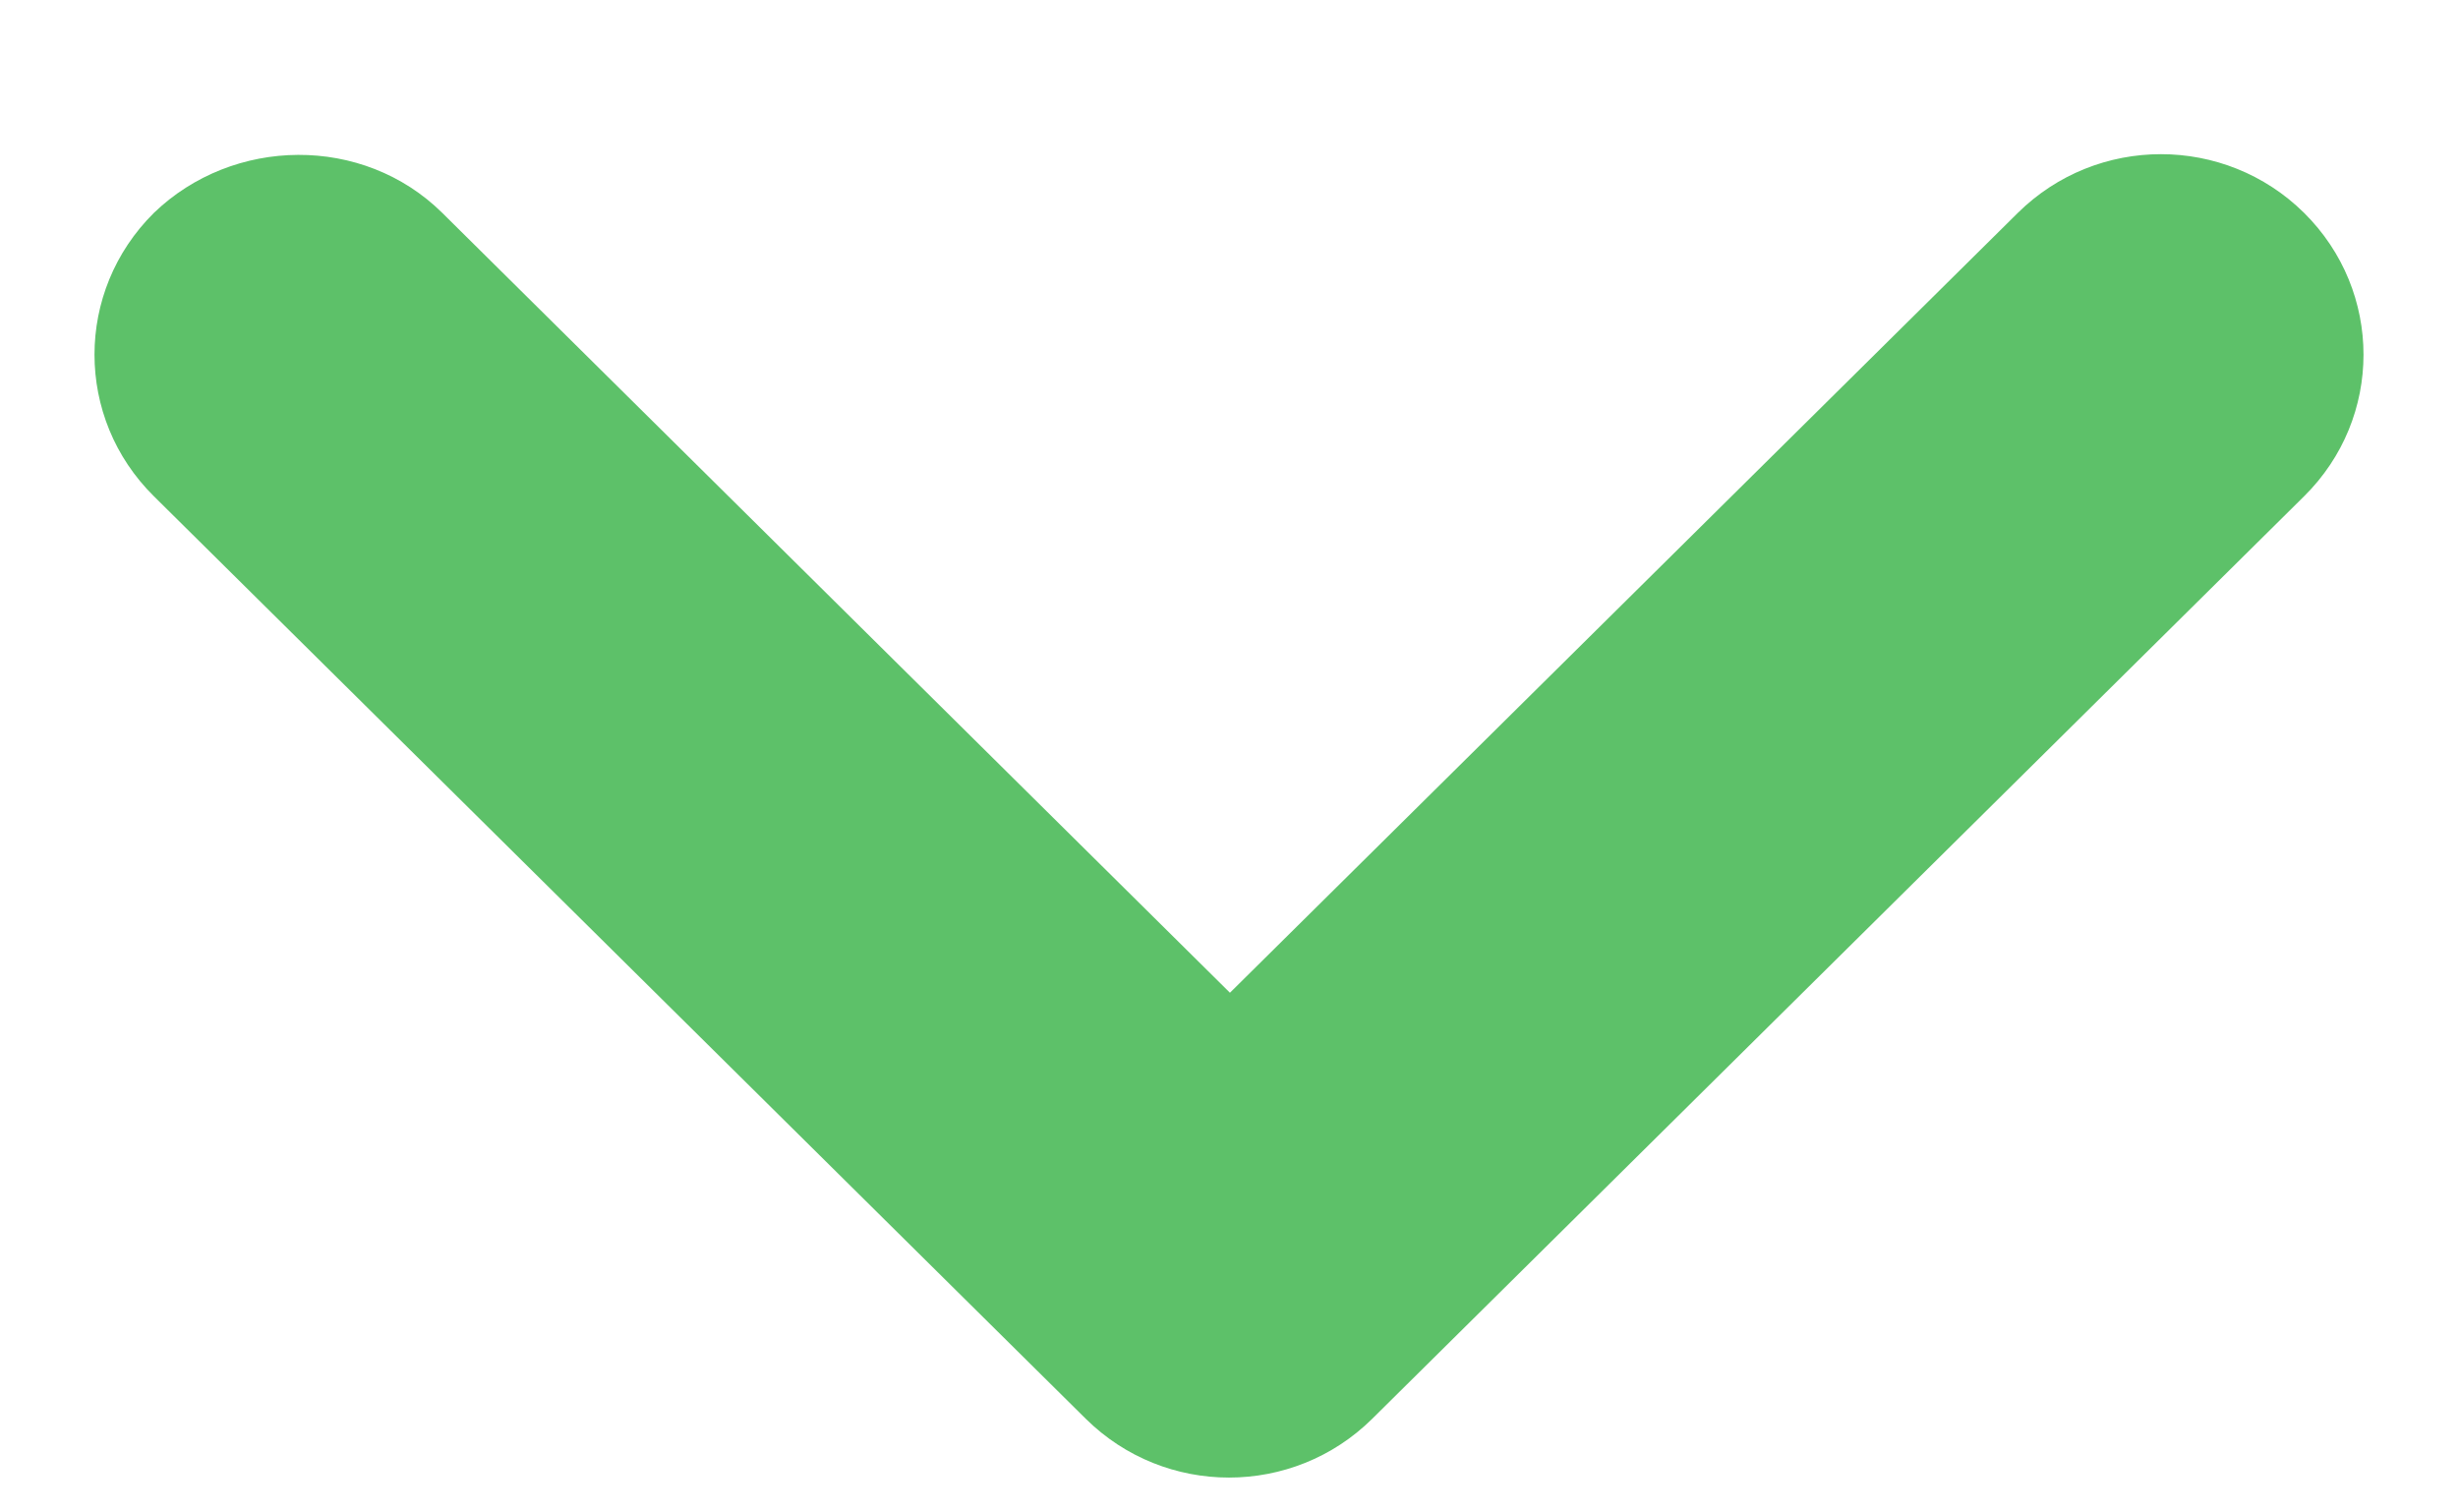 <svg width="13" height="8" viewBox="0 0 13 8" fill="none" xmlns="http://www.w3.org/2000/svg">
<path d="M2.339 1.126L6.505 5.251L10.672 1.126C11.091 0.712 11.767 0.712 12.186 1.126C12.605 1.541 12.605 2.211 12.186 2.625L7.257 7.505C6.838 7.919 6.162 7.919 5.743 7.505L0.814 2.625C0.395 2.211 0.395 1.541 0.814 1.126C1.233 0.722 1.92 0.712 2.339 1.126Z" fill="#5DC169"/>
</svg>
